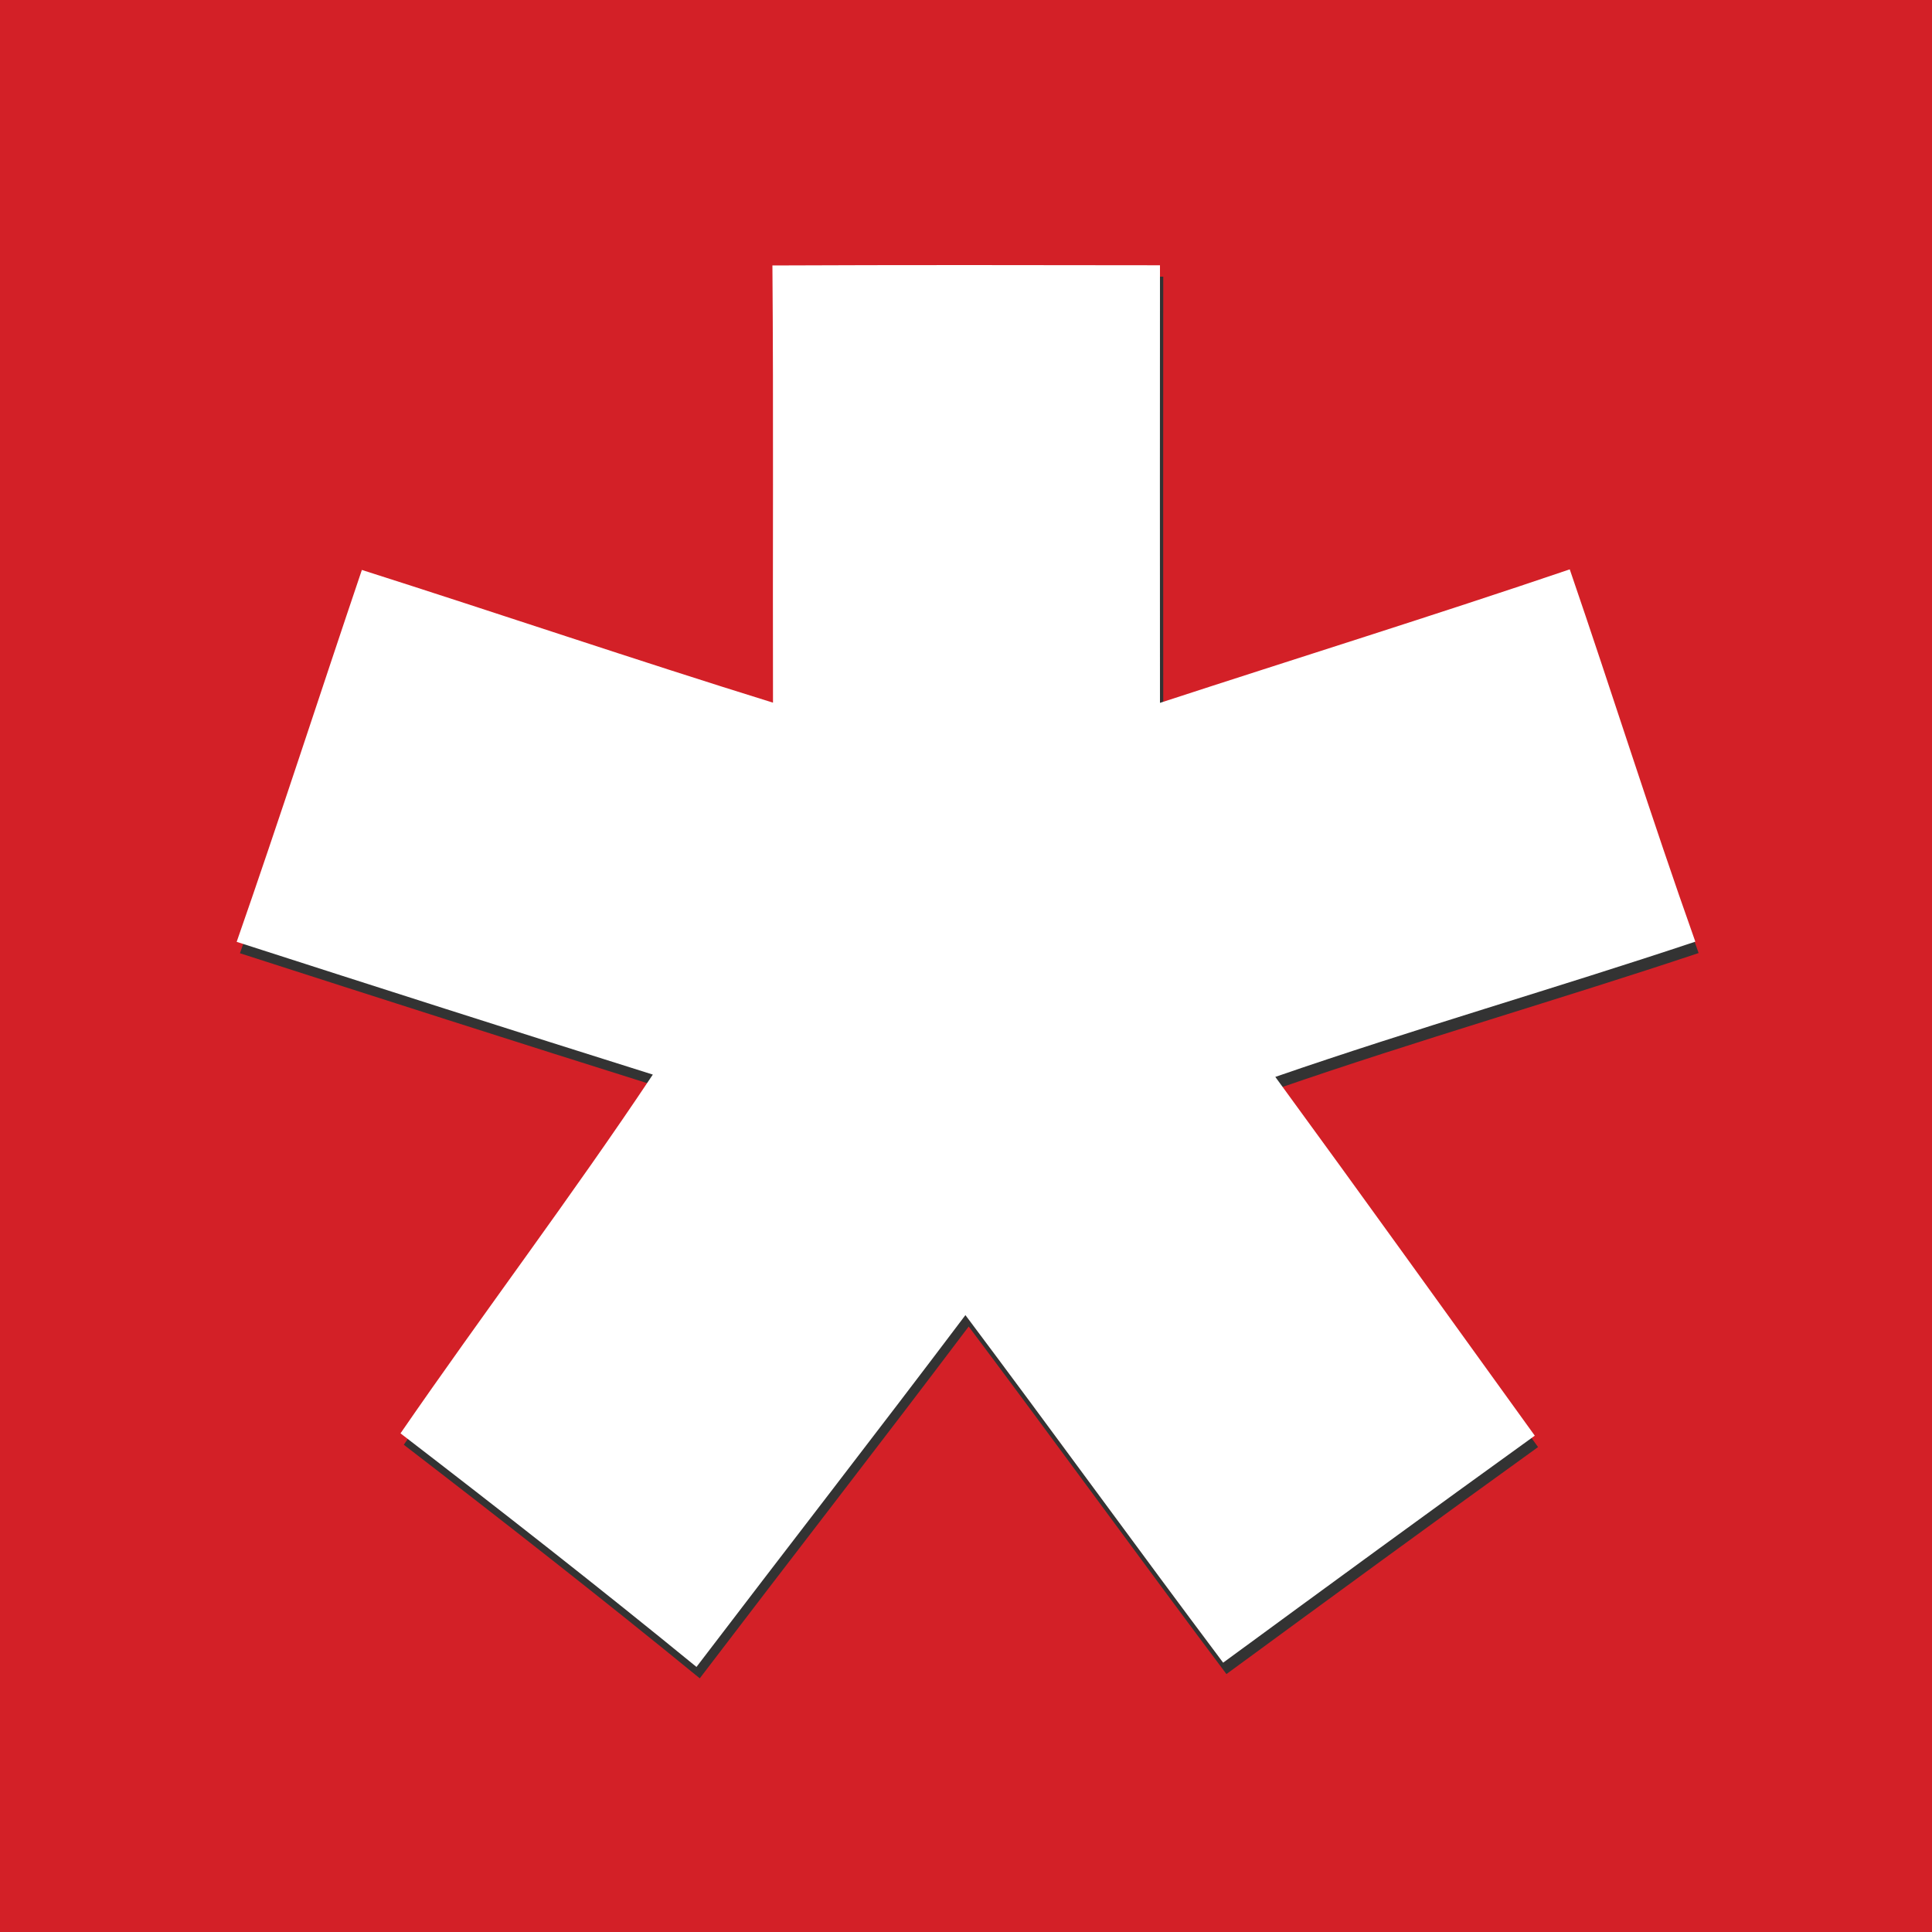 <?xml version="1.0" encoding="utf-8"?>
<!DOCTYPE svg PUBLIC "-//W3C//DTD SVG 1.1//EN" "http://www.w3.org/Graphics/SVG/1.1/DTD/svg11.dtd">
<svg xmlns="http://www.w3.org/2000/svg" xmlns:xlink="http://www.w3.org/1999/xlink" version="1.1" id="Layer_1" x="0px" y="0px" width="120" height="120" viewBox="0 0 512 512" enable-background="new 0 0 512 512" xml:space="preserve">
<rect x="0" y="0" width="512" height="512" fill="#333333" stroke="none"/>
<g id="_x23_d3021dff">
	<path fill="#D32027" d="M0,0h512v512H0V0 M205.568,73.37c0.307,38.605,0.051,77.261,0.154,115.866   c-36.454-11.315-72.602-23.603-108.954-35.174c-11.11,32.819-21.76,65.843-33.178,98.56c36.71,11.827,73.472,23.603,110.285,35.174   c-21.504,32.256-44.902,63.181-66.867,95.078c26.368,20.275,52.634,40.806,78.438,61.901c23.706-31.13,47.718-62.003,71.27-93.235   c22.938,30.566,45.363,61.542,68.301,92.109c27.443-20.122,54.938-40.243,82.586-60.16c-22.886-31.693-45.67-63.488-68.762-95.078   c36.864-12.749,74.342-23.501,111.309-35.84c-11.622-32.717-22.016-65.843-33.28-98.662   c-36.045,12.237-72.397,23.552-108.595,35.379c-0.051-38.656,0-77.312,0-115.968C274.022,73.267,239.77,73.216,205.568,73.37z"/>
</g>
<g id="_x23_ffffffff">
	<path fill="#FFFFFF" d="M204.698,70.349c34.202-0.154,68.454-0.102,102.707-0.051c0,38.656-0.051,77.312,0,115.968   c36.198-11.827,72.55-23.142,108.595-35.379c11.264,32.819,21.658,65.946,33.28,98.662c-36.966,12.339-74.445,23.091-111.309,35.84   c23.091,31.59,45.875,63.386,68.762,95.078c-27.648,19.917-55.142,40.038-82.586,60.16c-22.938-30.566-45.363-61.542-68.301-92.109   c-23.552,31.232-47.565,62.106-71.27,93.235c-25.805-21.094-52.07-41.626-78.438-61.901c21.965-31.898,45.363-62.822,66.867-95.078   C136.192,273.203,99.43,261.427,62.72,249.6c11.418-32.717,22.067-65.741,33.178-98.56c36.352,11.571,72.499,23.859,108.954,35.174   C204.749,147.61,205.005,108.954,204.698,70.349z"/>
</g>
</svg>
